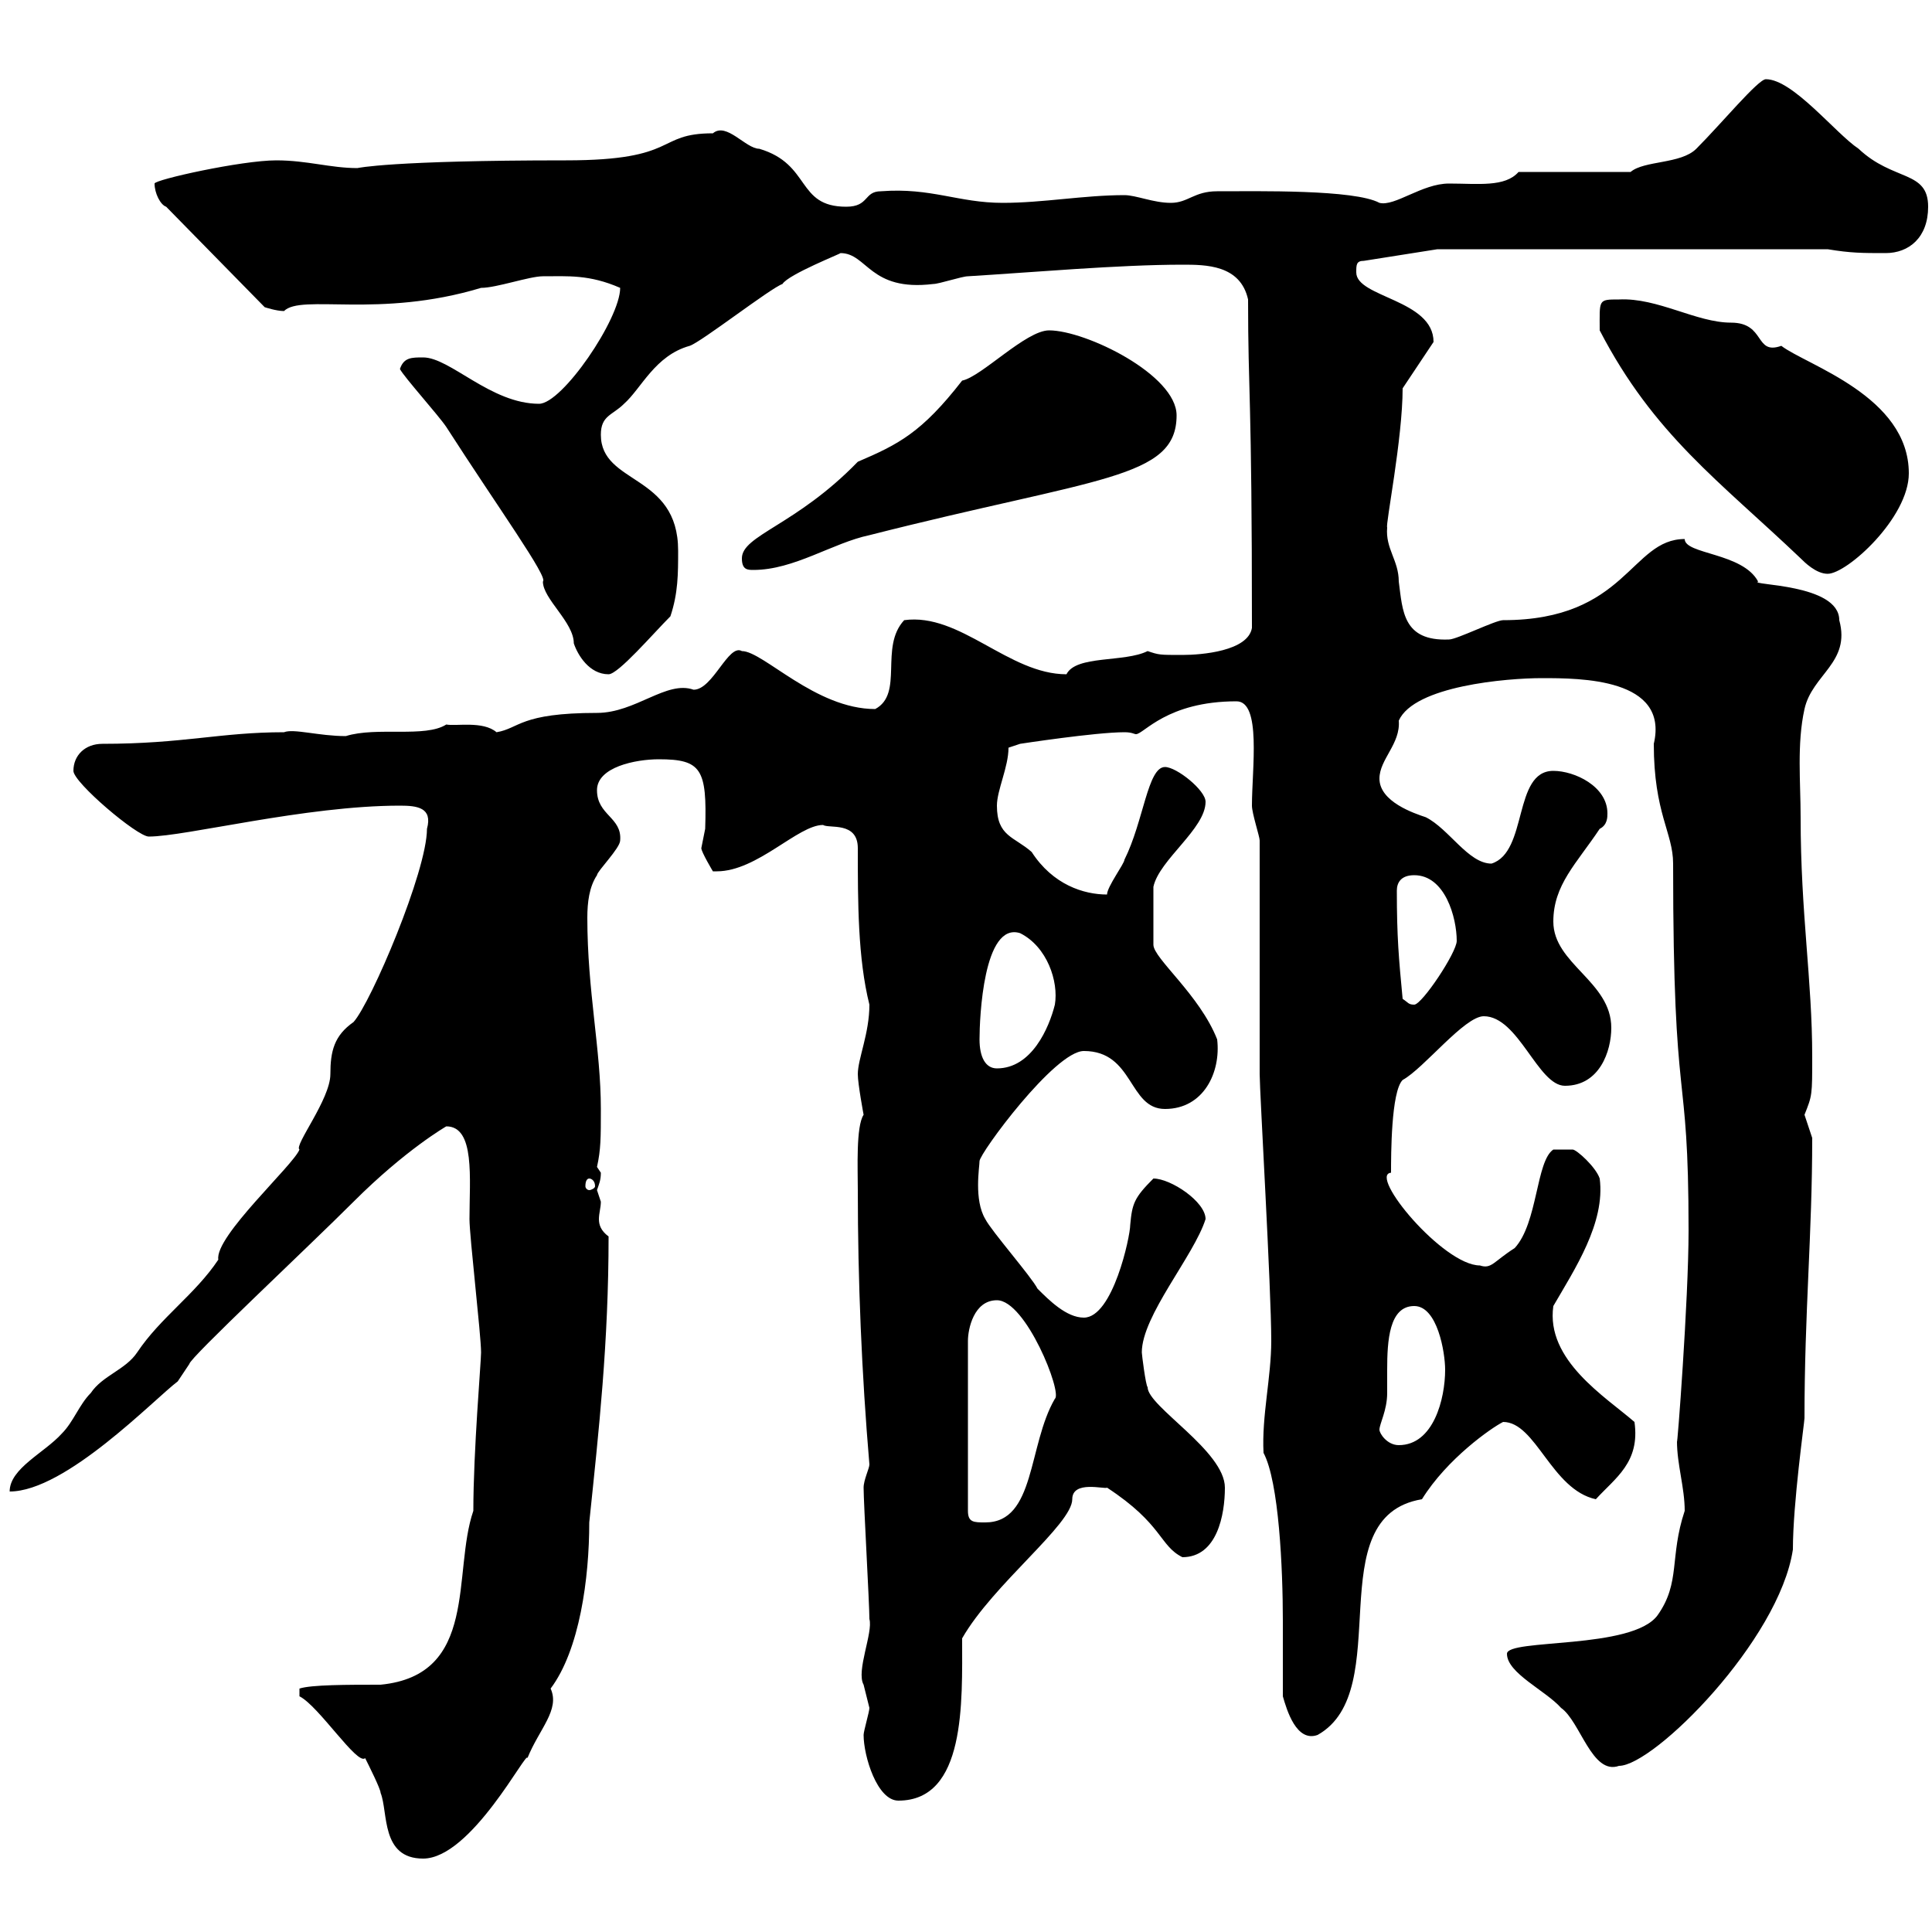 <svg xmlns="http://www.w3.org/2000/svg" xmlns:xlink="http://www.w3.org/1999/xlink" width="300" height="300"><path d="M73.50 234.60C70.20 244.20 74.40 260.10 59.10 261.60C54 261.60 48.30 261.60 46.50 262.20L46.50 263.40C49.50 264.90 55.50 274.20 56.70 273C57.30 274.20 59.10 277.80 59.10 278.40C60.30 281.40 59.10 288.60 65.70 288.60C73.20 288.60 81.90 271.50 81.90 273C83.70 268.50 87 265.50 85.50 262.20C90 256.20 91.50 245.10 91.50 236.40C93 222 94.50 208.50 94.50 192C93.30 191.10 93 190.20 93 189.30C93 188.40 93.30 187.50 93.30 186.60C93.30 186.60 92.70 184.80 92.70 184.80C93 183.90 93.30 183.30 93.30 182.10C93.30 182.10 92.70 181.20 92.70 181.20C93.30 178.50 93.30 176.70 93.30 172.20C93.30 162.90 91.20 153.90 91.20 142.50C91.20 140.10 91.50 137.70 92.70 135.90C92.70 135.30 96.30 131.70 96.30 130.50C96.60 126.90 92.70 126.60 92.70 122.70C92.70 119.10 98.70 117.90 102.30 117.90C108.90 117.90 109.80 119.40 109.50 128.70C109.50 128.70 108.90 131.70 108.90 131.70C108.90 132.30 110.70 135.30 110.70 135.30C110.70 135.30 111.30 135.30 111.30 135.30C117.60 135.30 123.90 128.10 127.80 128.10C128.70 128.70 133.20 127.50 133.20 131.70C133.20 140.10 133.20 148.80 135 156C135 160.50 133.20 164.40 133.20 166.80C133.20 168.30 134.10 173.10 134.10 173.10C132.90 174.90 133.20 181.50 133.20 184.80C133.20 198.90 133.80 213.30 135 227.40C135 228 134.10 229.80 134.10 231C134.10 233.40 135 249 135 251.40C135.60 253.50 132.90 259.50 134.10 261.60C134.10 261.60 135 265.20 135 265.20C135 265.80 134.10 268.80 134.10 269.40C134.10 272.70 136.20 279.60 139.50 279.60C150 279.60 149.40 264.30 149.40 254.40C154.20 246 166.50 236.70 166.50 232.80C166.50 229.80 171.60 231.30 171.90 231C180.60 236.70 180 240 183.60 241.80C189 241.80 190.20 235.20 190.20 231C190.20 225.30 178.20 218.40 178.20 215.40C177.90 215.10 177.30 210.30 177.30 210C177.30 204.30 185.40 195 187.20 189.30C187.20 186.60 181.80 183 179.10 183C176.10 186 175.80 186.90 175.50 190.20C175.50 192 172.80 204.60 168.30 204.60C165.60 204.60 162.90 201.90 161.10 200.10C160.20 198.30 153.90 191.10 153 189.30C151.20 186.30 152.10 181.20 152.10 180.30C152.10 179.10 163.80 163.20 168.30 163.20C176.10 163.20 175.20 172.20 180.90 172.20C186.90 172.20 189.60 166.50 189 161.40C186.30 154.50 179.10 148.80 179.10 146.70C179.10 143.70 179.10 139.50 179.10 137.70C180 133.50 187.20 128.70 187.20 124.50C187.20 122.70 182.70 119.10 180.90 119.10C178.20 119.10 177.60 127.50 174.60 133.50C174.60 134.10 171.90 137.70 171.90 138.90C168.30 138.90 163.50 137.40 160.20 132.30C157.50 129.90 154.80 129.90 154.80 125.10C154.80 122.70 156.60 119.10 156.60 116.10L158.40 115.50C158.40 115.50 170.10 113.70 174.60 113.70C175.80 113.70 176.10 114 176.40 114C177.60 114 181.20 108.90 192 108.90C195.90 108.90 194.40 119.40 194.40 125.10C194.40 126.30 195.60 129.90 195.60 130.50L195.60 166.80C195.60 169.50 197.40 200.10 197.40 208.20C197.40 213.90 195.90 219.90 196.20 225.60C198.60 230.10 199.20 243.60 199.20 251.70C199.20 255.30 199.20 259.50 199.20 263.40C199.80 265.50 201.30 270.60 204.60 269.40C216.90 262.50 204.60 235.50 220.80 232.80C224.70 226.50 231.60 221.70 233.40 220.80C238.50 220.80 240.90 231.30 247.80 232.80C250.80 229.50 254.70 227.10 253.80 220.80C249.30 216.90 240 211.20 241.20 202.80C244.50 197.10 249.30 189.90 248.40 183C247.80 181.20 244.80 178.50 244.20 178.50L241.20 178.50C238.50 180.30 238.80 189.90 235.20 193.80C231.90 195.90 231.60 197.10 229.80 196.50C224.10 196.50 212.40 182.40 216 182.10C216 179.40 216 169.50 217.80 167.70C221.10 165.90 227.40 157.80 230.40 157.80C235.80 157.80 238.80 168.60 243 168.60C248.40 168.60 250.20 163.20 250.20 159.60C250.20 152.40 241.20 149.70 241.20 143.10C241.20 137.40 244.80 134.10 248.40 128.70C249.60 128.10 249.60 126.90 249.60 126.30C249.60 122.10 244.50 119.70 241.20 119.70C234.90 119.70 237.30 132.30 231.60 134.10C228 134.10 225 128.70 221.40 126.90C219.60 126.30 214.20 124.50 214.20 120.90C214.20 117.90 217.50 115.50 217.20 111.90C219.60 106.50 234 105.30 239.40 105.30C245.40 105.30 259.20 105.30 256.80 115.50C256.80 126.30 259.80 129.30 259.80 134.10C259.80 174.30 262.20 164.10 262.20 191.10C262.20 201.90 260.40 225.30 260.40 223.80C260.40 227.40 261.60 231 261.60 234.60C259.20 241.80 261 245.70 257.40 250.80C253.50 256.20 234 254.40 234 256.80C234 259.80 240 262.50 242.40 265.20C245.40 267.30 247.20 275.70 251.40 274.20C256.80 274.20 276.30 254.70 278.40 240.60C278.40 233.40 280.20 220.80 280.20 220.20C280.20 203.70 281.40 191.70 281.40 176.70C281.40 176.70 280.20 173.10 280.20 173.10C281.40 170.10 281.40 170.10 281.40 164.10C281.40 152.10 279.60 141.90 279.60 126.90C279.60 121.50 279 115.50 280.20 110.10C281.40 104.70 287.40 102.90 285.60 96.30C285.60 90.60 271.50 90.90 273 90.30C270.60 85.80 261.60 86.10 261.60 83.70C253.20 83.70 252.60 96.30 233.40 96.30C232.20 96.30 226.20 99.30 225 99.30C217.80 99.60 217.80 94.80 217.20 90.30C217.20 87 215.10 85.20 215.40 81.90C215.10 81.60 217.80 68.10 217.80 60.30L222.60 53.10C222.60 46.50 210.60 46.20 210.60 42.30C210.60 41.10 210.60 40.50 211.80 40.50L223.20 38.70L283.80 38.70C287.40 39.30 289.20 39.30 292.80 39.30C296.40 39.30 299.40 36.90 299.40 32.10C299.40 26.40 294 28.20 288.60 23.10C285 20.70 278.40 12.30 274.20 12.30C273 12.30 267.30 19.20 263.40 23.10C261 25.50 255.30 24.90 253.20 26.70L235.80 26.70C233.70 29.10 229.50 28.50 225 28.50C220.80 28.50 216.60 32.10 214.20 31.50C210.30 29.40 195.30 29.70 189 29.70C185.40 29.70 184.50 31.50 181.80 31.50C179.10 31.50 176.40 30.30 174.60 30.30C168.30 30.30 162 31.50 155.70 31.50C148.80 31.50 144.60 29.10 136.80 29.70C134.10 29.70 135 32.10 131.40 32.10C123.60 32.10 126 25.50 117.90 23.10C115.80 23.10 112.80 18.90 110.70 20.70C101.70 20.70 105.60 24.90 87.90 24.90C60.60 24.90 55.50 26.10 55.50 26.10C51.30 26.10 47.70 24.90 42.90 24.90C37.50 24.90 24 27.90 24 28.50C24 30 24.90 31.80 25.80 32.10L41.10 47.70C41.10 47.70 42.90 48.30 44.10 48.30C46.80 45.60 58.80 49.50 74.70 44.70C77.10 44.70 82.20 42.90 84.30 42.90C88.20 42.90 91.50 42.60 96.30 44.70C96.30 49.50 87.30 62.70 83.70 62.70C76.20 62.70 69.90 55.50 65.70 55.50C63.90 55.50 62.70 55.50 62.10 57.30C62.70 58.50 68.10 64.50 69.30 66.30C77.40 78.90 85.20 89.70 84.30 90.30C84.30 93 89.10 96.60 89.10 99.90C89.70 101.70 91.50 104.70 94.50 104.70C96 104.70 101.40 98.40 104.10 95.70C105.30 92.10 105.30 89.10 105.30 85.50C105.30 73.50 93.30 75.30 93.30 67.50C93.30 64.50 95.10 64.50 96.90 62.70C99.60 60.30 101.70 55.20 107.10 53.70C108.90 53.10 119.70 44.70 121.50 44.10C122.40 42.60 130.80 39.30 130.50 39.30C134.70 39.30 135 45.30 144.90 44.10C145.80 44.10 149.40 42.90 150.30 42.90C160.20 42.30 173.70 41.10 183.60 41.10C187.20 41.10 192.60 41.10 193.80 46.50C193.80 61.50 194.40 60.60 194.40 97.50C193.80 101.10 186.60 101.70 183.60 101.70C180 101.70 180 101.70 178.20 101.10C174.60 102.90 167.10 101.70 165.60 104.70C156.60 104.70 149.10 95.10 140.40 96.30C136.50 100.50 140.40 107.70 135.90 110.10C126.60 110.10 118.50 101.10 115.20 101.10C113.10 99.90 110.70 107.10 107.70 107.10C103.50 105.60 98.70 110.70 92.70 110.70C80.70 110.70 80.70 113.10 77.10 113.70C75 111.90 70.80 112.80 69.30 112.50C66 114.60 58.50 112.80 53.70 114.30C49.50 114.30 45.60 113.10 44.10 113.70C34.20 113.70 28.50 115.50 15.90 115.50C13.20 115.50 11.40 117.30 11.40 119.70C11.40 121.50 21.30 129.90 23.10 129.90C28.80 129.90 47.40 125.10 62.10 125.10C64.80 125.10 67.20 125.40 66.30 128.70C66.30 135.30 57.60 155.70 54.90 158.70C51.90 160.80 51.30 163.20 51.30 166.80C51.30 170.70 45.60 177.90 46.50 178.50C45.60 180.90 33.30 192 33.90 195.60C30.30 201 24.90 204.60 21.30 210C19.50 212.70 15.90 213.60 14.10 216.30C12.30 218.10 11.40 220.80 9.60 222.60C6.90 225.60 1.50 228 1.50 231.60C10.20 231.60 24 217.20 27.60 214.50L29.40 211.80C29.40 210.90 47.70 193.80 54.90 186.60C63 178.50 69.30 174.90 69.30 174.90C73.80 174.90 72.90 183 72.90 189.30C72.90 192 74.70 207.30 74.70 210C74.70 211.50 73.50 225.30 73.50 234.60ZM154.80 201.90C159.30 201.90 165 216.30 163.80 217.20C159.60 224.40 160.80 236.40 153 236.40C151.20 236.40 150.30 236.40 150.30 234.60L150.30 208.20C150.30 206.40 151.20 201.90 154.80 201.90ZM214.20 222C214.20 221.10 215.40 219 215.40 216.30C215.40 215.40 215.40 213.90 215.40 212.70C215.40 208.20 215.70 202.80 219.60 202.80C223.20 202.80 224.40 210 224.40 212.70C224.40 217.20 222.60 224.40 217.20 224.40C215.40 224.40 214.20 222.60 214.20 222ZM91.50 183C91.80 183 92.40 183.30 92.40 184.20C92.40 184.50 91.80 184.80 91.50 184.80C91.20 184.80 90.90 184.50 90.90 184.20C90.90 183.30 91.20 183 91.50 183ZM152.10 161.40C152.10 158.10 152.70 143.10 158.40 144.90C162.60 147 164.40 152.40 163.80 156C162.90 159.60 160.20 165.90 154.80 165.90C153 165.90 152.10 164.10 152.10 161.40ZM217.80 155.10C217.20 148.80 216.90 145.50 216.90 138.30C216.90 137.10 217.50 135.90 219.60 135.90C224.40 135.90 226.20 142.50 226.20 146.10C226.20 147.90 220.80 156 219.60 156C218.70 156 218.70 155.70 217.80 155.10ZM248.40 51.30C256.80 67.50 267 74.70 279.60 86.70C280.20 87.30 282 89.10 283.80 89.10C286.80 89.10 296.40 80.40 296.40 73.50C296.40 61.50 280.50 56.70 276.60 53.70C272.40 55.20 274.20 50.10 268.80 50.10C263.40 50.10 257.40 46.20 251.40 46.50C248.10 46.50 248.40 46.50 248.40 51.30ZM115.20 86.70C115.20 88.50 116.10 88.50 117 88.50C123.30 88.50 129.30 84.30 135 83.10C170.40 74.10 182.70 74.40 182.70 64.50C182.70 58.20 168.60 51.30 162.90 51.30C159.30 51.30 152.40 58.50 149.40 59.10C143.10 67.20 139.50 69 133.20 71.70C123.60 81.60 115.20 83.10 115.20 86.70Z"/></svg>
